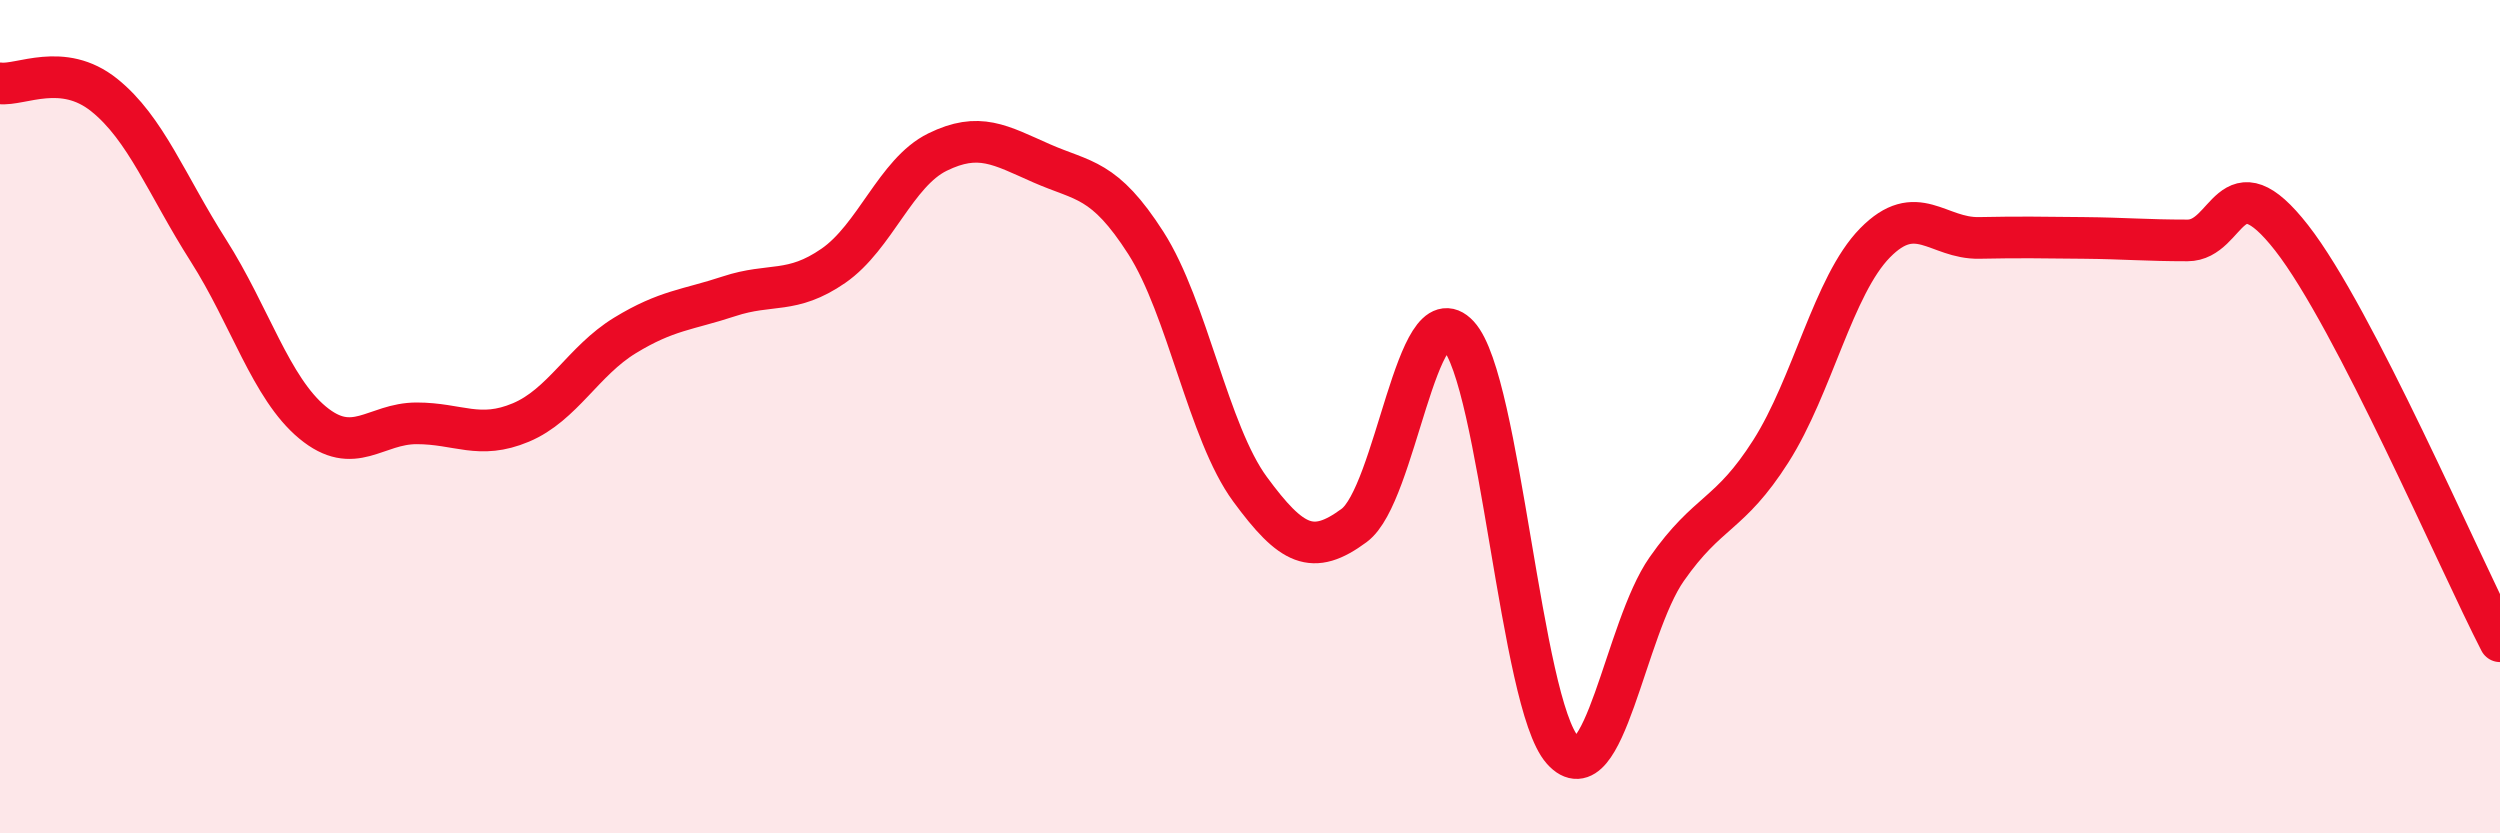 
    <svg width="60" height="20" viewBox="0 0 60 20" xmlns="http://www.w3.org/2000/svg">
      <path
        d="M 0,2 C 0.5,2.06 1.5,1.48 2.5,2.28 C 3.5,3.08 4,4.44 5,6.01 C 6,7.58 6.5,9.31 7.5,10.14 C 8.5,10.97 9,10.16 10,10.16 C 11,10.16 11.5,10.56 12.5,10.14 C 13.5,9.72 14,8.66 15,8.05 C 16,7.44 16.5,7.44 17.5,7.11 C 18.5,6.78 19,7.07 20,6.38 C 21,5.69 21.5,4.14 22.5,3.65 C 23.5,3.16 24,3.48 25,3.92 C 26,4.36 26.5,4.27 27.5,5.83 C 28.5,7.39 29,10.38 30,11.74 C 31,13.1 31.5,13.35 32.5,12.61 C 33.5,11.87 34,6.97 35,8.05 C 36,9.13 36.5,16.88 37.5,18 C 38.5,19.12 39,15.09 40,13.66 C 41,12.23 41.5,12.4 42.5,10.83 C 43.5,9.26 44,6.85 45,5.83 C 46,4.81 46.5,5.73 47.5,5.71 C 48.5,5.69 49,5.7 50,5.71 C 51,5.72 51.5,5.77 52.5,5.77 C 53.5,5.77 53.5,3.79 55,5.71 C 56.5,7.63 59,13.45 60,15.39L60 20L0 20Z"
        fill="#EB0A25"
        opacity="0.1"
        stroke-linecap="round"
        stroke-linejoin="round"
      />
      <path
        d="M 0,2 C 0.5,2.06 1.5,1.48 2.5,2.28 C 3.5,3.08 4,4.44 5,6.01 C 6,7.58 6.5,9.31 7.5,10.14 C 8.5,10.97 9,10.16 10,10.16 C 11,10.16 11.5,10.56 12.5,10.14 C 13.5,9.72 14,8.66 15,8.05 C 16,7.44 16.5,7.44 17.5,7.11 C 18.5,6.78 19,7.07 20,6.38 C 21,5.69 21.5,4.14 22.5,3.65 C 23.5,3.16 24,3.48 25,3.92 C 26,4.36 26.5,4.27 27.5,5.83 C 28.5,7.39 29,10.38 30,11.74 C 31,13.1 31.5,13.35 32.5,12.61 C 33.5,11.87 34,6.97 35,8.05 C 36,9.13 36.5,16.88 37.5,18 C 38.5,19.12 39,15.09 40,13.66 C 41,12.23 41.5,12.4 42.5,10.83 C 43.5,9.26 44,6.85 45,5.83 C 46,4.81 46.5,5.73 47.5,5.71 C 48.5,5.69 49,5.7 50,5.71 C 51,5.72 51.5,5.77 52.5,5.77 C 53.5,5.77 53.5,3.79 55,5.71 C 56.5,7.63 59,13.45 60,15.39"
        stroke="#EB0A25"
        stroke-width="1"
        fill="none"
        stroke-linecap="round"
        stroke-linejoin="round"
      />
    </svg>
  